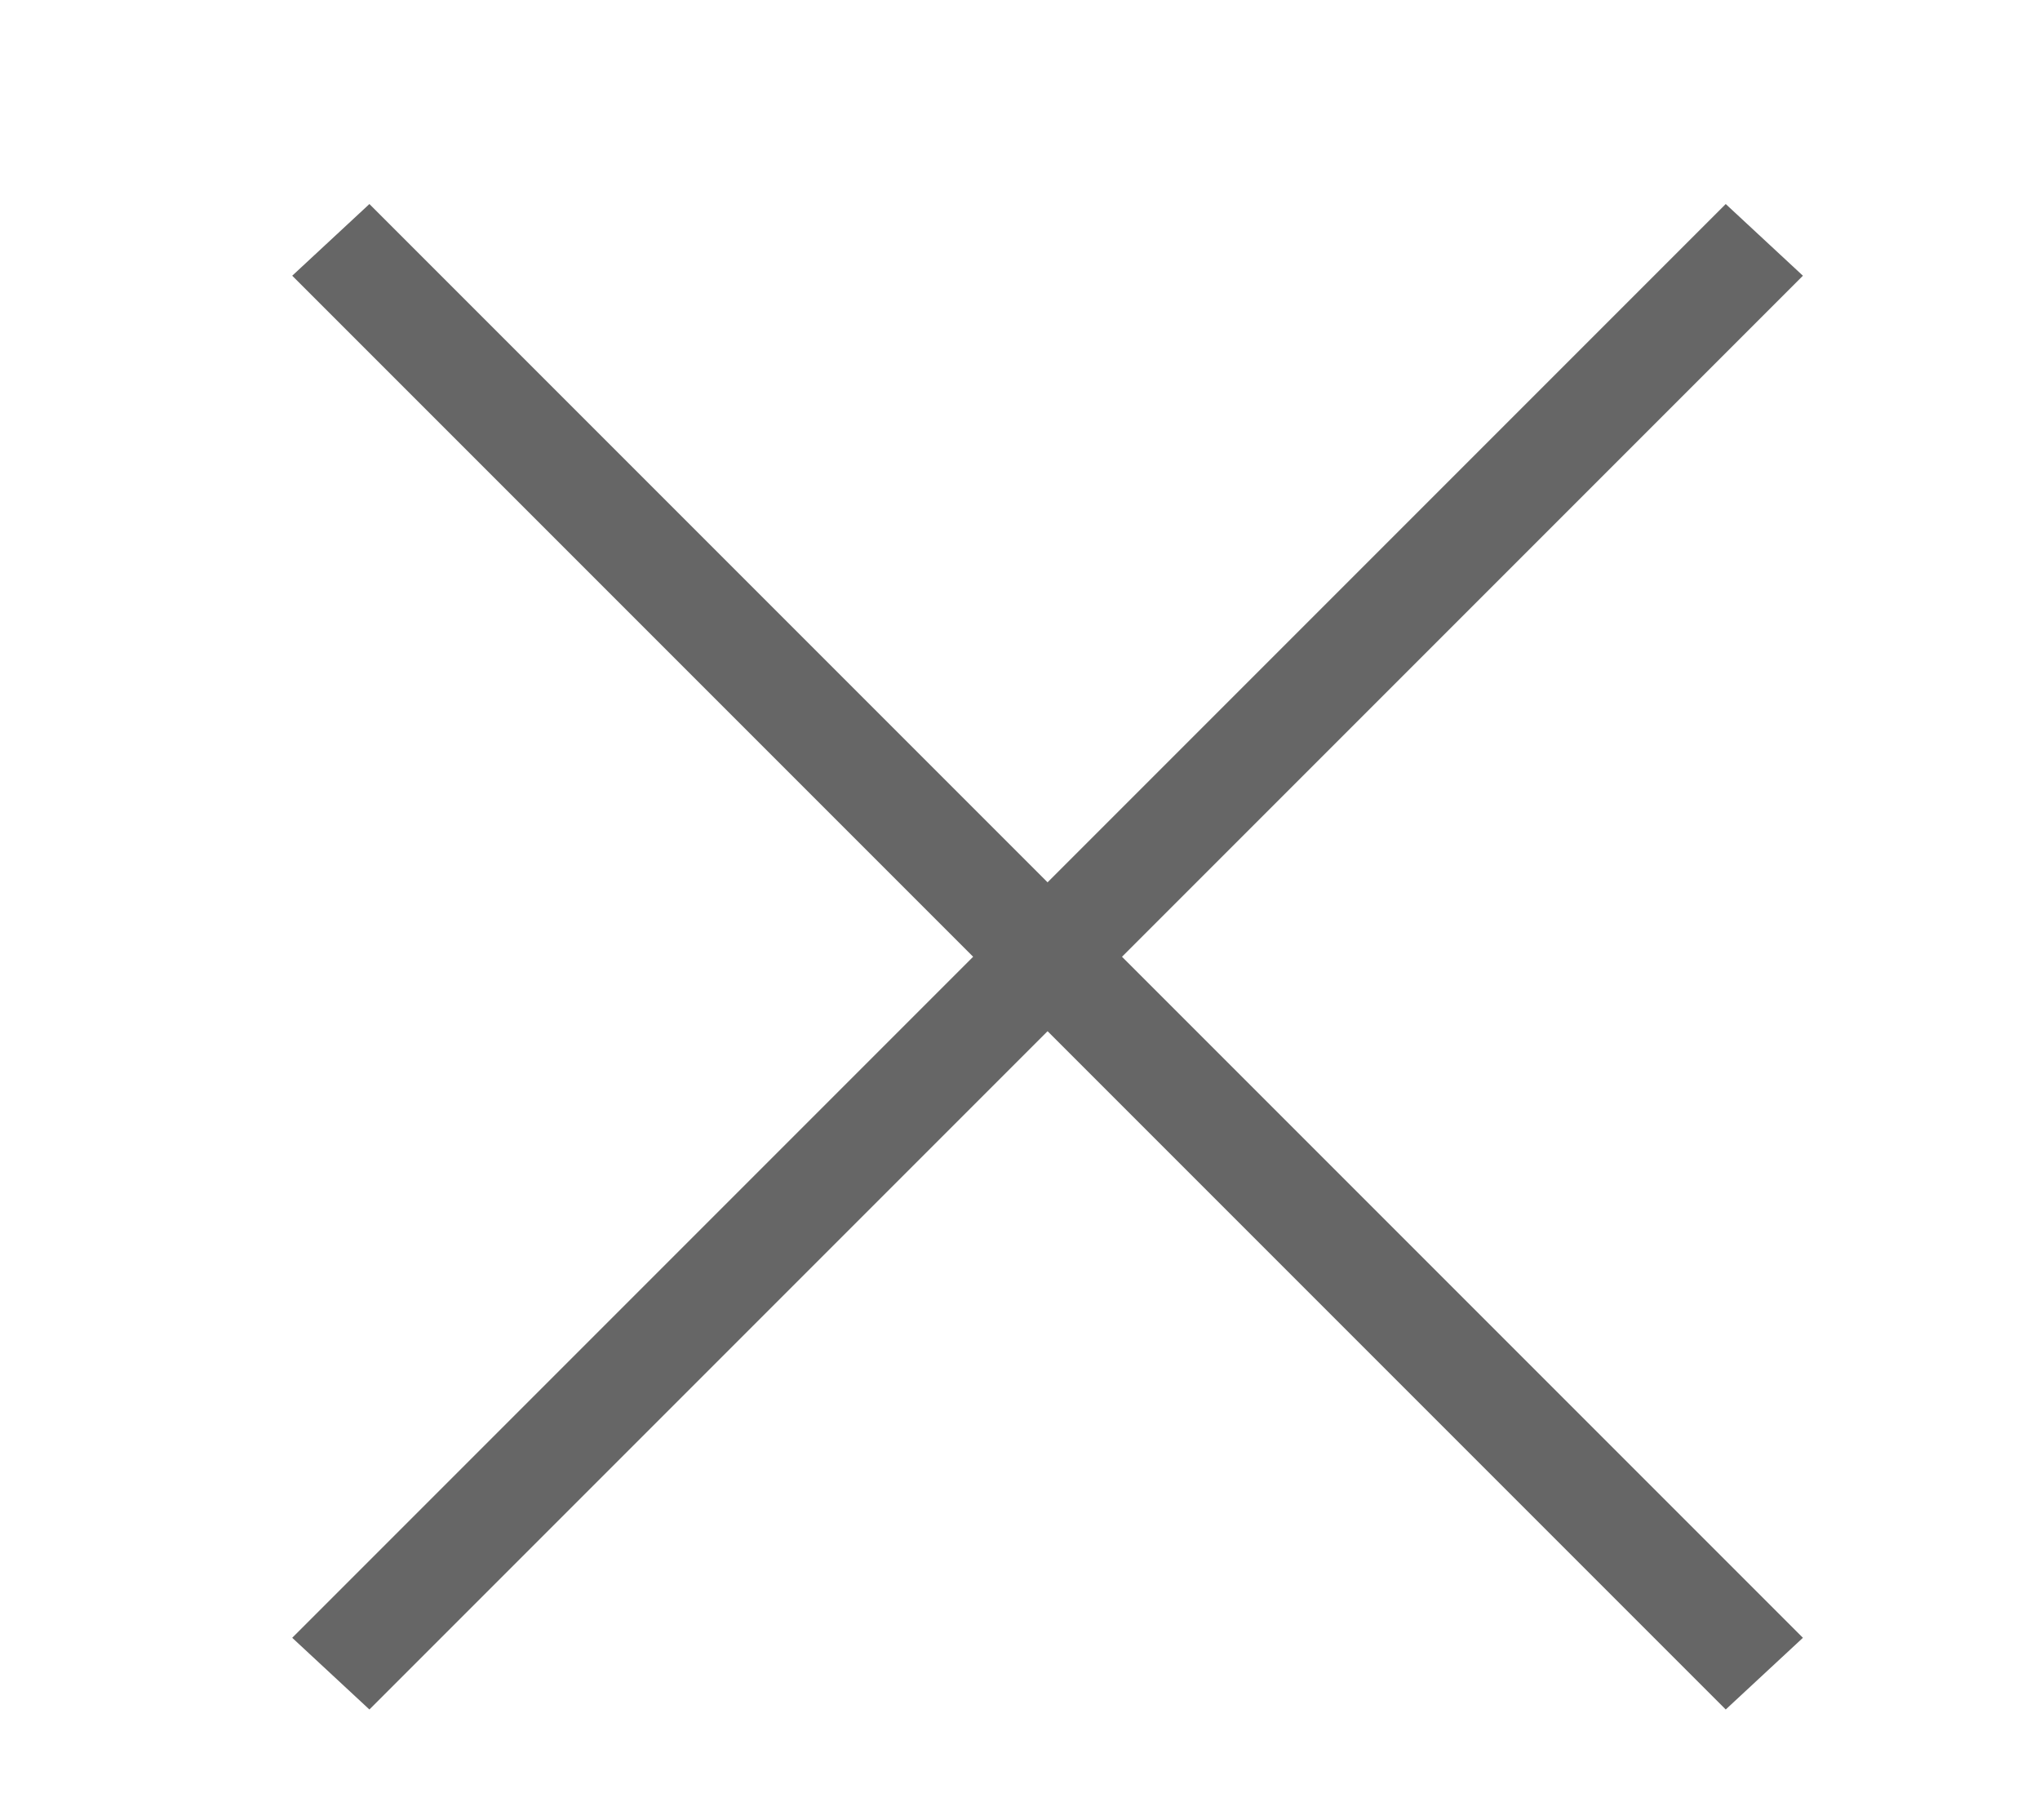 <?xml version="1.0" encoding="utf-8"?>
<!-- Generator: Adobe Illustrator 21.1.0, SVG Export Plug-In . SVG Version: 6.00 Build 0)  -->
<svg version="1.1" id="Isolation_Mode" xmlns="http://www.w3.org/2000/svg" xmlns:xlink="http://www.w3.org/1999/xlink" x="0px"
	 y="0px" viewBox="0 0 37 33" style="enable-background:new 0 0 37 33;" xml:space="preserve">
<style type="text/css">
	.st0{fill:#666666;}
</style>
<g id="Icon-Close" transform="translate(381, 231)">
	<polyline id="Fill-16" class="st0" points="-374.3,-200 -375.7,-201.3 -349.7,-227.3 -348.3,-226 -374.3,-200 	"/>
	<polyline id="Fill-17" class="st0" points="-349.7,-200 -375.7,-226 -374.3,-227.3 -348.3,-201.3 -349.7,-200 	"/>
</g>
</svg>
